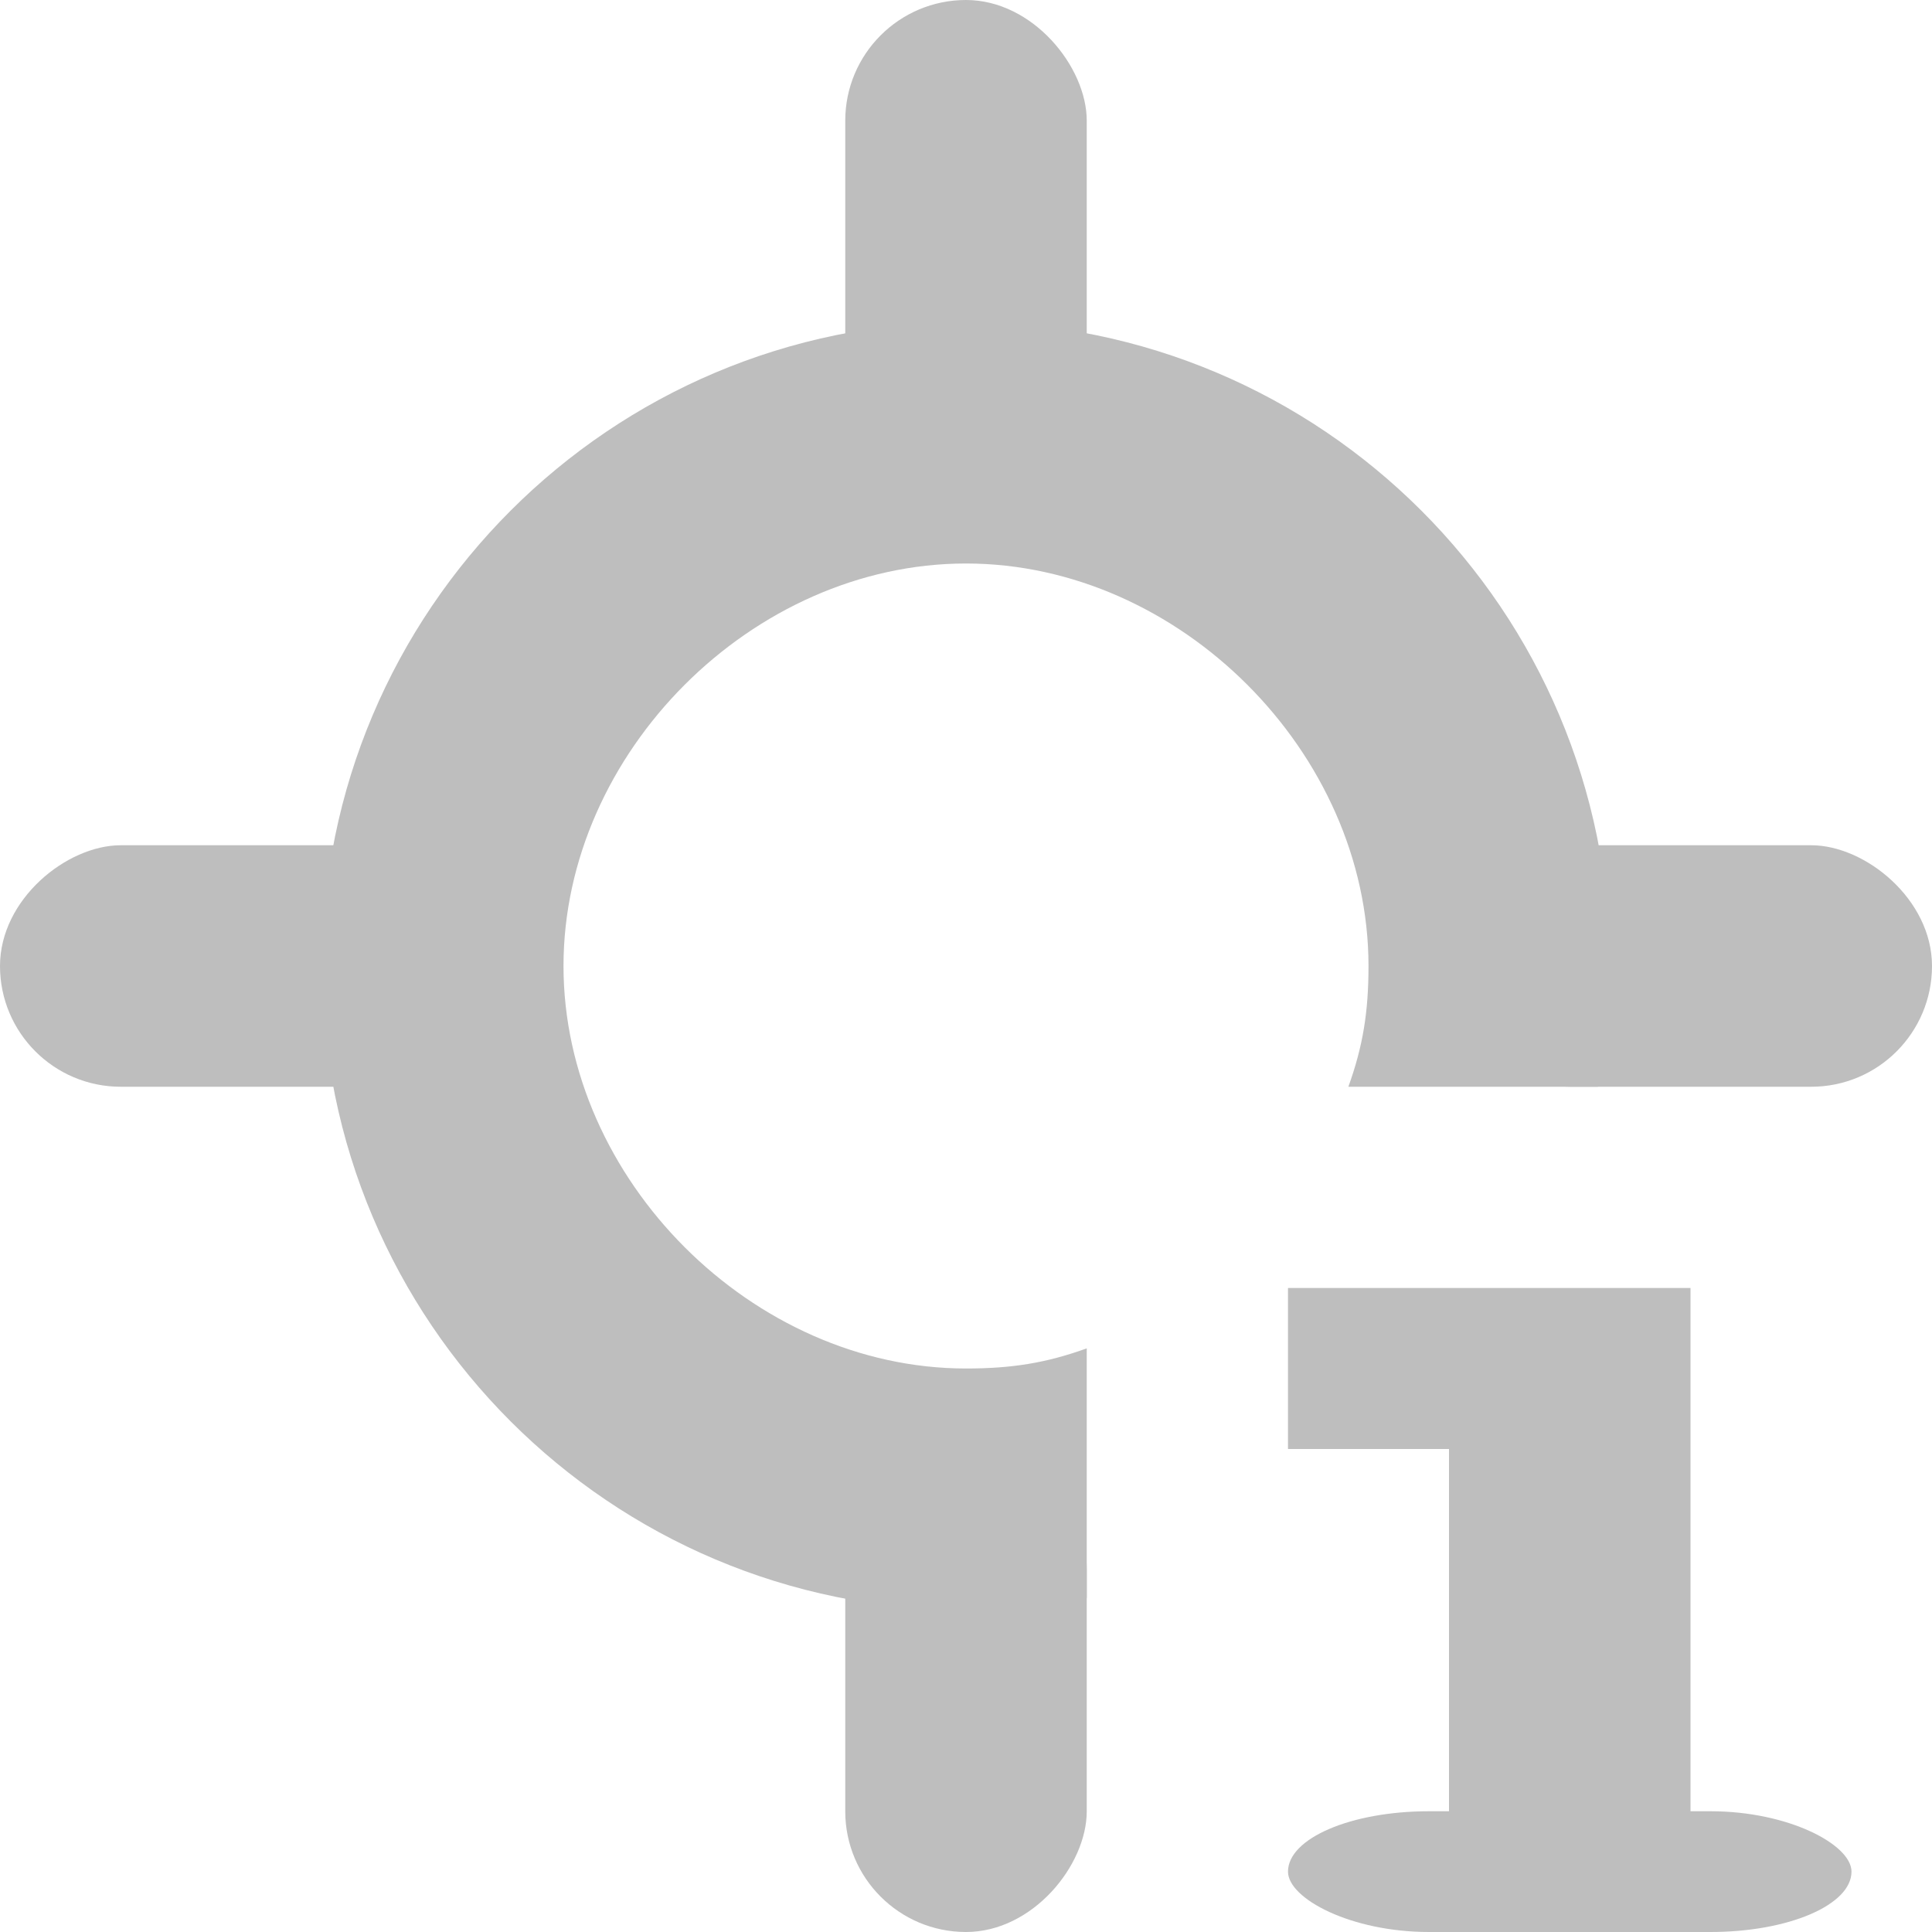 <?xml version="1.0" encoding="UTF-8" standalone="no"?>
<svg
   xmlns:osb="http://www.openswatchbook.org/uri/2009/osb"
   xmlns:dc="http://purl.org/dc/elements/1.1/"
   xmlns:cc="http://creativecommons.org/ns#"
   xmlns:rdf="http://www.w3.org/1999/02/22-rdf-syntax-ns#"
   xmlns:svg="http://www.w3.org/2000/svg"
   xmlns="http://www.w3.org/2000/svg"
   xmlns:xlink="http://www.w3.org/1999/xlink"
   xmlns:sodipodi="http://sodipodi.sourceforge.net/DTD/sodipodi-0.dtd"
   xmlns:inkscape="http://www.inkscape.org/namespaces/inkscape"
   viewBox="0 0 24 24"
   id="svg7384"
   height="24"
   width="24"
   version="1.1"
   inkscape:version="0.91 r13725"
   sodipodi:docname="gimp-sample-point.svg">
  <sodipodi:namedview
     pagecolor="#ffffff"
     bordercolor="#666666"
     borderopacity="1"
     objecttolerance="10"
     gridtolerance="10"
     guidetolerance="10"
     inkscape:pageopacity="0"
     inkscape:pageshadow="2"
     inkscape:window-width="1920"
     inkscape:window-height="1016"
     id="namedview1513"
     showgrid="true"
     inkscape:zoom="29.5"
     inkscape:cx="10.68178"
     inkscape:cy="13.44177"
     inkscape:window-x="0"
     inkscape:window-y="27"
     inkscape:window-maximized="1"
     inkscape:current-layer="svg7384">
    <inkscape:grid
       type="xygrid"
       id="grid4161" />
  </sodipodi:namedview>
  <defs
     id="defs7386">
    <linearGradient
       osb:paint="solid"
       id="linearGradient8074">
      <stop
         id="stop8072"
         offset="0"
         style="stop-color:#be00be;stop-opacity:1;" />
    </linearGradient>
    <linearGradient
       osb:paint="solid"
       id="linearGradient7561">
      <stop
         id="stop7558"
         offset="0"
         style="stop-color:#a5a5a5;stop-opacity:1;" />
    </linearGradient>
    <linearGradient
       osb:paint="solid"
       id="linearGradient7548">
      <stop
         id="stop7546"
         offset="0"
         style="stop-color:#ebebeb;stop-opacity:1;" />
    </linearGradient>
    <linearGradient
       osb:paint="solid"
       id="linearGradient7542">
      <stop
         id="stop7538"
         offset="0"
         style="stop-color:#c9c9c9;stop-opacity:1;" />
    </linearGradient>
    <linearGradient
       gradientTransform="matrix(0,-735328.32,170712.69,0,2464326300,577972450)"
       osb:paint="solid"
       id="linearGradient19282">
      <stop
         id="stop19284"
         offset="0"
         style="stop-color:#b4b4b4;stop-opacity:1;" />
    </linearGradient>
    <linearGradient
       gradientTransform="matrix(0.347,0,0,0.306,26.648,242.039)"
       osb:paint="solid"
       id="linearGradient19282-4">
      <stop
         id="stop19284-0"
         offset="0"
         style="stop-color:#bebebe;stop-opacity:1;" />
    </linearGradient>
    <linearGradient
       gradientTransform="matrix(1.5,0,0,1.5,366.575,618.499)"
       gradientUnits="userSpaceOnUse"
       y2="-533"
       x2="190"
       y1="-533"
       x1="188"
       id="linearGradient7150"
       xlink:href="#linearGradient19282-4" />
    <linearGradient
       gradientTransform="matrix(1.5,0,0,1.5,-618.499,-366.575)"
       gradientUnits="userSpaceOnUse"
       y2="-183"
       x2="528"
       y1="-183"
       x1="526"
       id="linearGradient7152"
       xlink:href="#linearGradient19282-4" />
    <linearGradient
       gradientTransform="matrix(1.5,0,0,1.5,366.575,-618.499)"
       gradientUnits="userSpaceOnUse"
       y2="521"
       x2="190"
       y1="521"
       x1="188"
       id="linearGradient7154"
       xlink:href="#linearGradient19282-4" />
    <linearGradient
       gradientTransform="matrix(1.6,0,0,1.6,775.813,-313.333)"
       gradientUnits="userSpaceOnUse"
       y2="310"
       x2="-47"
       y1="310"
       x1="-57"
       id="linearGradient7156"
       xlink:href="#linearGradient19282-4" />
    <linearGradient
       gradientTransform="matrix(1.5,0,0,1.5,-618.499,366.575)"
       gradientUnits="userSpaceOnUse"
       y2="195"
       x2="528"
       y1="195"
       x1="526"
       id="linearGradient7158"
       xlink:href="#linearGradient19282-4" />
    <linearGradient
       gradientTransform="matrix(1.75,0,0,1.5,424.42,-618.499)"
       gradientUnits="userSpaceOnUse"
       y2="534.5"
       x2="196"
       y1="534.5"
       x1="192"
       id="linearGradient7164"
       xlink:href="#linearGradient19282-4" />
    <linearGradient
       gradientTransform="matrix(1.667,0,0,1.6,404.972,-661.333)"
       gradientUnits="userSpaceOnUse"
       y2="532.5"
       x2="195"
       y1="532.5"
       x1="192"
       id="linearGradient7166"
       xlink:href="#linearGradient19282-4" />
  </defs>
  <g
     id="g4180">
    <rect
       rx="1.5"
       ry="1.5"
       y="6.1999999e-06"
       x="10.5"
       height="6"
       width="3"
       id="rect28130"
       style="fill:url(#linearGradient7154);fill-opacity:1;stroke:none" />
    <rect
       transform="scale(1,-1)"
       rx="1.5"
       style="fill:url(#linearGradient7150);fill-opacity:1;stroke:none"
       id="rect28132"
       width="3"
       height="6"
       x="10.5"
       y="-24"
       ry="1.5" />
    <rect
       transform="matrix(0,1,-1,0,0,0)"
       style="fill:url(#linearGradient7152);fill-opacity:1;stroke:none"
       id="rect28134"
       width="3"
       height="6"
       x="10.5"
       y="-6"
       ry="1.5"
       rx="1.5" />
    <rect
       rx="1.5"
       ry="1.5"
       y="18"
       x="10.5"
       height="6"
       width="3"
       id="rect28136"
       style="fill:url(#linearGradient7158);fill-opacity:1;stroke:none"
       transform="matrix(0,1,1,0,0,0)" />
    <path
       sodipodi:nodetypes="cssccssssccscc"
       inkscape:connector-curvature="0"
       id="path28141"
       d="m 12,4 c -4.418,0 -8,3.582 -8,8 0,4.418 3.582,8 8,8 0.552,0 0.979,-0.044 1.5,-0.15 l 0,-3.1 c -0.506,0.182 -0.931,0.25 -1.5,0.25 -2.651,0 -5,-2.349 -5,-5 0,-2.651 2.349,-5 5,-5 2.651,0 5,2.349 5,5 0,0.569 -0.068,0.994 -0.25,1.5 l 3.1,0 c 0.107,-0.521 0.15,-0.948 0.15,-1.5 0,-4.418 -3.582,-8 -8,-8 z"
       style="fill:url(#linearGradient7156);fill-opacity:1;stroke:none" />
    <path
       sodipodi:nodetypes="cccccccc"
       inkscape:connector-curvature="0"
       id="path28149"
       d="m 16,18 0,-2 5,0 0,8 -3,0 0,-6.4 0,0.4 z"
       style="fill:url(#linearGradient7166);fill-opacity:1;stroke:none" />
    <rect
       ry="1.5"
       rx="1.75"
       y="22.5"
       x="16"
       height="1.5"
       width="7"
       id="rect28151"
       style="fill:url(#linearGradient7164);fill-opacity:1;stroke:none" />
  </g>
</svg>
